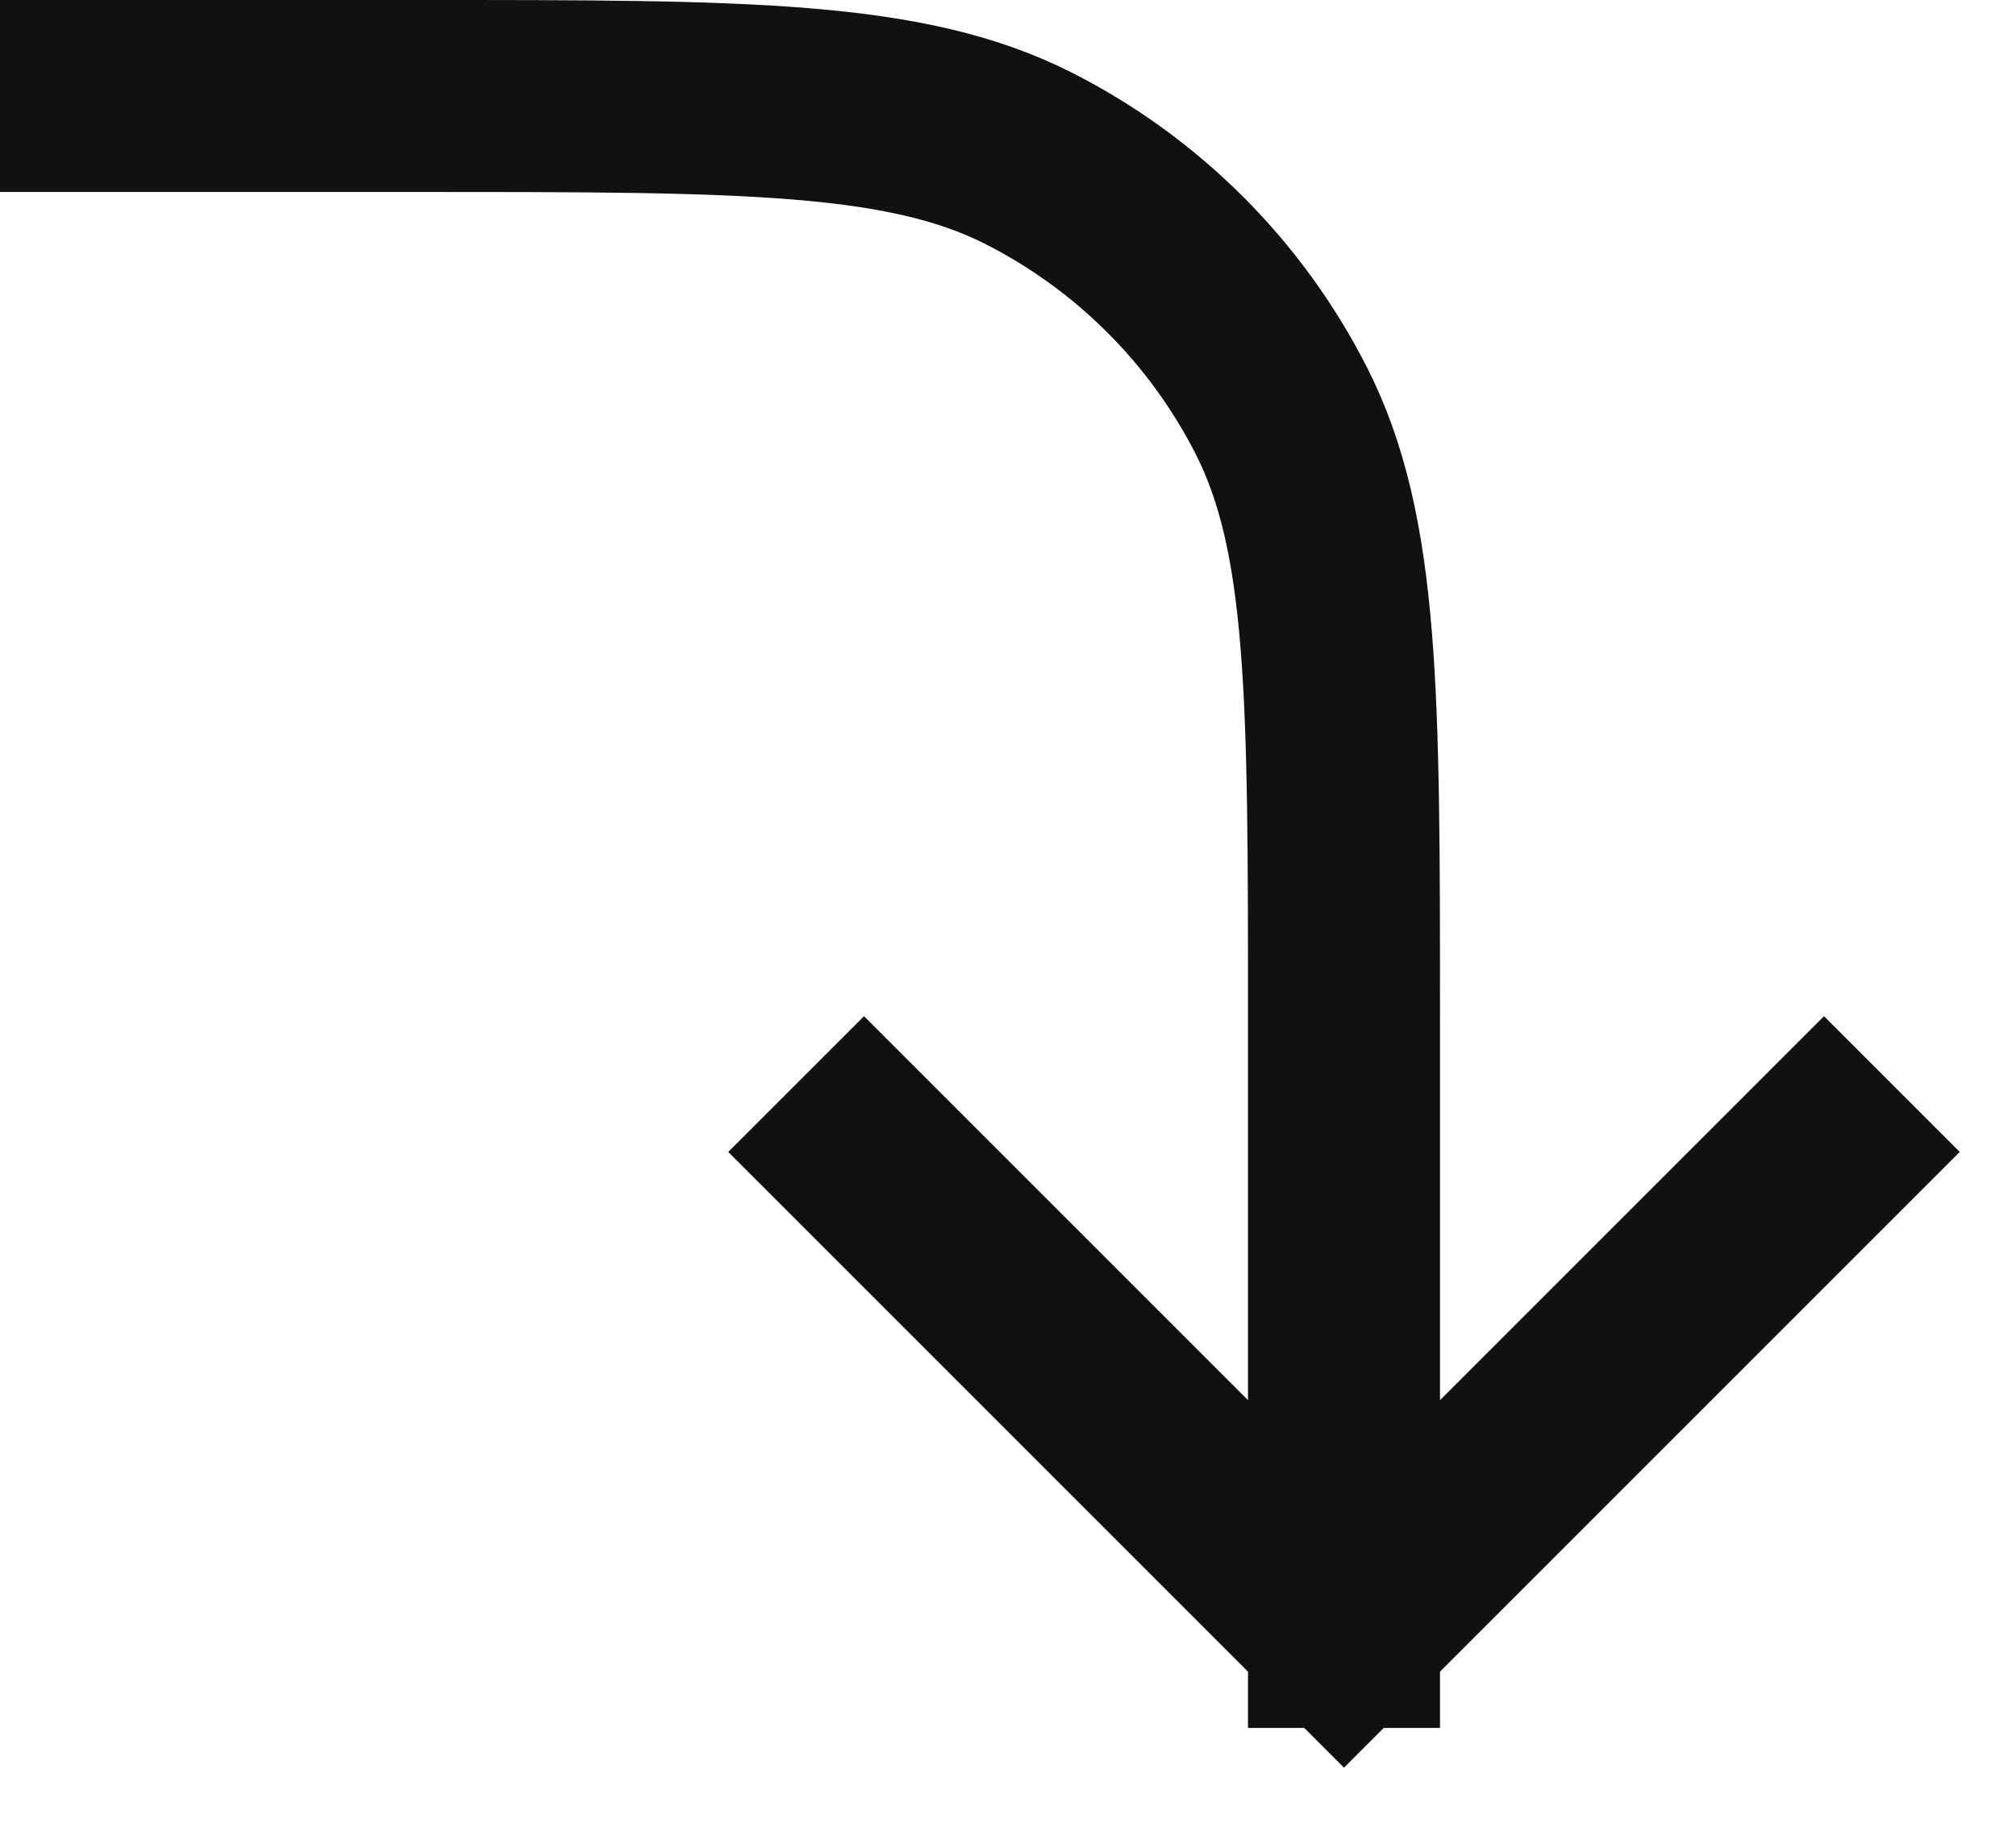 <svg width="21" height="19" viewBox="0 0 21 19" fill="none" xmlns="http://www.w3.org/2000/svg">
<path d="M1 1H4.4C7.76 1 9.44 1 10.724 1.654C11.853 2.229 12.771 3.147 13.346 4.276C14 5.56 14 7.24 14 10.6L14 17M14 17L9 12M14 17L19 12" stroke="#111111" stroke-width="2" stroke-linecap="square"/>
</svg>
